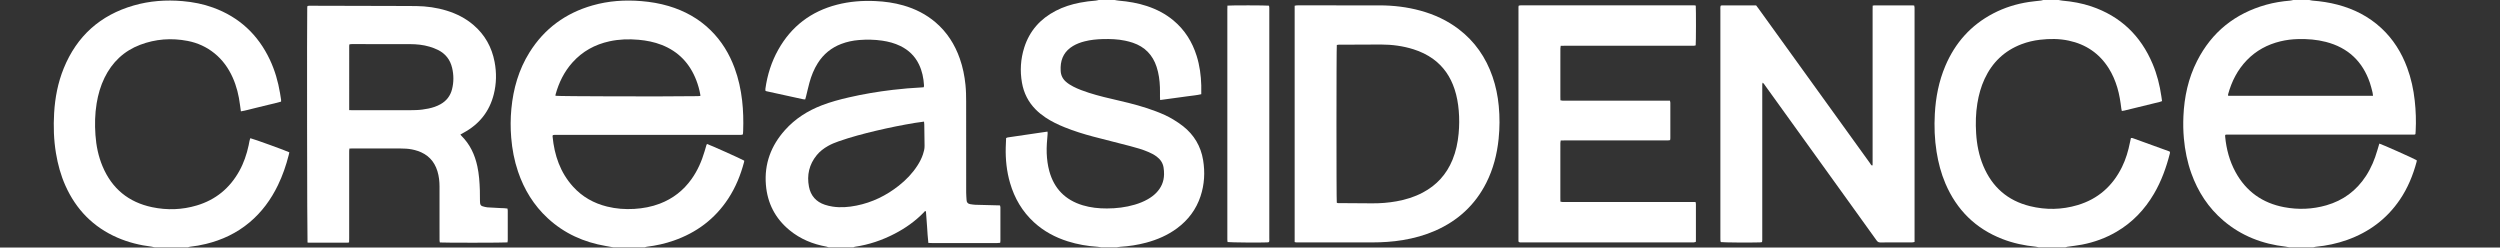 <?xml version="1.0" encoding="UTF-8"?> <svg xmlns="http://www.w3.org/2000/svg" width="3000" height="297" viewBox="0 0 3000 297" fill="none"><rect x="0" y="0" width="3000" height="297" fill="#333333" stroke="none"/><g clip-path="url(#clip0_1191_31)"><path d="M994.4 296.8C993.54 296.52 992.71 296.13 991.83 295.97C975.4 293.02 960.37 286.87 947.41 276.2C930.27 262.09 920.87 243.87 919.08 221.75C917.04 196.52 925.25 174.8 941.94 156.12C954.17 142.43 969.28 132.87 986.33 126.32C996.8 122.3 1007.61 119.4 1018.52 116.89C1035.93 112.87 1053.53 109.94 1071.28 107.83C1082.93 106.44 1094.62 105.49 1106.33 104.88C1106.98 104.85 1107.63 104.76 1108.52 104.67C1108.63 103.87 1108.86 103.11 1108.81 102.38C1108.31 93.65 1106.57 85.22 1102.75 77.29C1097.93 67.3 1090.39 60.05 1080.47 55.2C1073.58 51.83 1066.26 49.89 1058.71 48.79C1049.43 47.44 1040.11 47.28 1030.79 48.03C1023.45 48.62 1016.29 50.12 1009.4 52.76C997.56 57.3 988.23 64.92 981.42 75.63C976.73 83.01 973.55 91.04 971.27 99.44C969.8 104.84 968.59 110.3 967.25 115.73C966.97 116.87 966.62 117.99 966.24 119.32C965.31 119.25 964.52 119.27 963.78 119.11C949.07 115.91 934.37 112.69 919.67 109.46C919.3 109.38 918.97 109.13 918.5 108.9C918.5 108 918.39 107.08 918.52 106.19C920.84 89.8 925.74 74.24 933.84 59.77C949.59 31.64 973.21 13.67 1004.38 5.63C1019.46 1.74 1034.83 0.58 1050.38 1.28C1061.74 1.79 1072.93 3.33 1083.88 6.46C1098.28 10.58 1111.41 17.16 1122.83 26.97C1136.52 38.73 1145.85 53.43 1151.78 70.35C1155.37 80.58 1157.49 91.13 1158.58 101.92C1159.26 108.57 1159.38 115.22 1159.38 121.89C1159.38 158.28 1159.38 194.68 1159.41 231.07C1159.41 234.13 1159.74 237.18 1159.89 240.24C1160.03 243.1 1161.62 244.6 1164.34 245C1166.31 245.29 1168.29 245.65 1170.28 245.72C1178.67 245.99 1187.07 246.16 1195.47 246.37C1196.93 246.41 1198.38 246.44 1199.99 246.48C1200.19 247.37 1200.49 248.12 1200.49 248.87C1200.52 262.33 1200.51 275.8 1200.49 289.26C1200.49 289.9 1200.32 290.53 1200.2 291.39C1198.89 291.49 1197.73 291.65 1196.57 291.65C1188.3 291.67 1180.04 291.66 1171.77 291.66C1154.04 291.66 1136.31 291.66 1118.58 291.66C1117.14 291.66 1115.7 291.56 1114.02 291.5C1113.21 284.94 1112.97 278.59 1112.51 272.25C1112.05 266.01 1111.58 259.76 1111.12 253.53C1109.62 252.95 1109.18 254.25 1108.54 254.91C1098.31 265.44 1086.5 273.8 1073.5 280.52C1058.48 288.29 1042.65 293.68 1025.87 296.11C1025.24 296.2 1024.64 296.54 1024.02 296.77C1014.15 296.77 1004.29 296.77 994.42 296.77L994.4 296.8ZM1108.84 145.93C1104.92 146.48 1101.48 146.89 1098.07 147.45C1082.43 150.05 1066.89 153.18 1051.46 156.84C1036.29 160.44 1021.22 164.4 1006.49 169.55C1002.08 171.09 997.76 172.83 993.69 175.13C988.54 178.04 983.86 181.57 980.11 186.16C971 197.29 968.07 210.06 970.75 224.04C972.83 234.88 979.32 242.2 989.84 245.7C992.86 246.7 996 247.44 999.14 247.92C1008.74 249.39 1018.29 248.6 1027.76 246.71C1046.69 242.93 1063.54 234.68 1078.63 222.76C1087.27 215.94 1094.83 208.09 1100.83 198.82C1103.59 194.55 1105.93 190.07 1107.54 185.24C1108.64 181.95 1109.54 178.62 1109.48 175.09C1109.34 166.56 1109.27 158.03 1109.14 149.5C1109.12 148.46 1108.97 147.43 1108.84 145.92V145.93Z" fill="white"></path><path d="M2771.2 -1.95317e-05C2772.49 0.25 2773.77 0.63 2775.07 0.74C2785.19 1.53 2795.19 3.02 2805.01 5.6C2824.67 10.78 2842.34 19.68 2857.36 33.54C2871.76 46.83 2881.85 62.95 2888.61 81.23C2893.35 94.04 2896.22 107.29 2897.7 120.85C2899.02 132.93 2899.45 145.04 2898.8 157.17C2898.73 158.49 2898.62 159.8 2898.54 160.95C2898.16 161.16 2898.04 161.23 2897.92 161.29C2897.8 161.35 2897.68 161.41 2897.56 161.45C2897.43 161.48 2897.3 161.48 2897.16 161.5C2897.03 161.51 2896.89 161.52 2896.76 161.53C2896.63 161.53 2896.49 161.53 2896.36 161.53C2896.09 161.53 2895.83 161.53 2895.56 161.53C2895.43 161.53 2895.29 161.53 2895.16 161.53C2894.89 161.53 2894.63 161.53 2894.36 161.53C2820.79 161.53 2747.21 161.53 2673.64 161.53C2673.37 161.53 2673.11 161.53 2672.84 161.53C2672.71 161.53 2672.57 161.53 2672.44 161.53C2672.31 161.53 2672.17 161.53 2672.04 161.53C2671.91 161.53 2671.77 161.53 2671.64 161.54C2671.51 161.54 2671.37 161.56 2671.24 161.58C2671.11 161.6 2670.97 161.6 2670.85 161.64C2670.73 161.68 2670.62 161.77 2670.21 162.01C2670.21 162.58 2670.13 163.33 2670.2 164.07C2671.63 178.95 2675.4 193.18 2682.56 206.35C2695.29 229.75 2714.98 243.72 2741.03 248.62C2758.04 251.82 2775 251.14 2791.69 246.34C2811.85 240.54 2827.68 228.8 2839.13 211.21C2845.36 201.64 2849.69 191.22 2852.83 180.27C2853.59 177.6 2854.42 174.95 2855.21 172.31C2858.32 173.12 2895.71 189.8 2900.07 192.29C2900.04 192.82 2900.11 193.49 2899.94 194.09C2895.61 210.29 2889.31 225.63 2879.86 239.57C2864.13 262.76 2842.76 278.6 2816.47 287.95C2804.36 292.25 2791.88 294.89 2779.09 296.09C2778.05 296.19 2777.04 296.54 2776.01 296.77H2747.21C2745.78 296.51 2744.37 296.15 2742.93 295.99C2714.96 292.82 2689.7 283.15 2668.12 264.76C2650.04 249.36 2637.52 230.13 2629.56 207.85C2624.74 194.35 2621.95 180.43 2620.66 166.16C2619.85 157.24 2619.71 148.32 2620.1 139.4C2621.13 116.25 2625.92 93.96 2636.48 73.19C2654.13 38.45 2682.03 16.16 2719.46 5.68C2728.85 3.05 2738.45 1.56 2748.16 0.74C2749.46 0.63 2750.73 0.24 2752.01 -0.02C2758.41 -0.02 2764.81 -0.02 2771.21 -0.02L2771.2 -1.95317e-05ZM2847.61 114.95C2847.36 113.21 2847.3 111.88 2846.97 110.62C2846.01 106.88 2845.13 103.11 2843.89 99.46C2835.11 73.62 2817.58 57.14 2791.08 50.29C2780.15 47.46 2769.03 46.63 2757.8 46.89C2750.59 47.06 2743.46 47.91 2736.44 49.62C2720.93 53.39 2707.37 60.67 2696.22 72.2C2685.02 83.78 2677.98 97.66 2673.74 113.07C2673.59 113.62 2673.77 114.27 2673.8 114.96H2847.6L2847.61 114.95Z" fill="white"></path><path d="M736 296.8C733 296.27 730 295.71 727 295.2C700.62 290.7 677.1 280.17 657.32 261.9C640.5 246.37 628.92 227.45 621.61 205.85C617.15 192.66 614.58 179.08 613.45 165.2C612.5 153.6 612.55 142.03 613.65 130.46C615.94 106.38 622.46 83.61 635.34 62.96C653.21 34.3 678.71 15.7 711.09 6.48C730.28 1.01 749.86 -0.3 769.71 1.34C780.77 2.25 791.65 4.08 802.29 7.23C821.4 12.89 838.41 22.24 852.71 36.26C865.89 49.18 875.23 64.55 881.58 81.8C886.2 94.37 889.01 107.35 890.55 120.64C891.95 132.72 892.21 144.83 891.8 156.97C891.76 158.04 891.7 159.1 891.61 160.16C891.57 160.55 891.4 160.92 891.23 161.5C890.53 161.62 889.78 161.82 889.03 161.86C887.7 161.92 886.36 161.88 885.03 161.88C812.91 161.88 740.78 161.88 668.66 161.88C666.95 161.88 665.21 161.66 663.39 162.19C663.28 162.72 663.05 163.23 663.09 163.71C665.24 186.29 672.23 206.94 687.72 224.04C698.79 236.26 712.6 243.96 728.53 247.89C739.21 250.53 750.07 251.36 761.07 250.69C771.66 250.05 781.95 248.14 791.87 244.35C807.5 238.37 820.13 228.51 829.85 214.89C837.13 204.68 842.05 193.37 845.57 181.4C846.28 178.97 846.96 176.53 847.7 174.11C847.85 173.62 848.17 173.19 848.4 172.76C851.43 173.6 889.25 190.55 893.06 192.78C893.03 193.21 893.06 193.74 892.94 194.23C888.81 209.93 882.79 224.81 873.84 238.43C857.88 262.73 835.85 279.16 808.53 288.7C798.05 292.36 787.27 294.75 776.26 296.07C775.37 296.18 774.51 296.55 773.64 296.8C761.11 296.8 748.57 296.8 736.04 296.8H736ZM840.49 115.12C840.42 114.38 840.42 113.86 840.33 113.35C839.3 107.57 837.71 101.93 835.61 96.45C827.86 76.22 814.21 61.74 793.89 53.83C785.02 50.38 775.77 48.57 766.3 47.73C754.54 46.69 742.88 47.06 731.33 49.58C713.91 53.39 698.96 61.57 686.99 74.91C677 86.05 670.63 99.1 666.67 113.42C666.54 113.91 666.6 114.45 666.57 114.95C670.35 115.64 797.93 115.95 837.28 115.38C838.32 115.36 839.35 115.21 840.5 115.12H840.49Z" fill="white"></path><path d="M1337.6 0C1339.3 0.27 1340.98 0.65 1342.69 0.79C1354.14 1.77 1365.41 3.66 1376.35 7.28C1387.97 11.13 1398.68 16.67 1408.12 24.53C1421.73 35.87 1430.7 50.26 1435.98 67.05C1439.6 78.58 1441.19 90.43 1441.52 102.47C1441.61 105.92 1441.53 109.37 1441.53 113.05C1436.04 114.35 1430.62 114.74 1425.27 115.51C1419.73 116.3 1414.18 116.97 1408.64 117.78C1403.25 118.56 1397.86 119.27 1392.18 120.03C1392.1 118.56 1391.99 117.39 1391.98 116.22C1391.95 112.36 1392.06 108.49 1391.91 104.63C1391.6 96.35 1390.52 88.18 1387.93 80.26C1383.22 65.84 1373.72 56.11 1359.33 51.27C1356.31 50.25 1353.2 49.46 1350.08 48.8C1341.29 46.96 1332.38 46.66 1323.43 46.89C1316.09 47.08 1308.81 47.79 1301.66 49.6C1296.73 50.84 1291.99 52.57 1287.6 55.19C1278 60.92 1273.16 69.44 1272.76 80.55C1272.71 82.01 1272.73 83.48 1272.8 84.95C1273.05 90.13 1275.07 94.47 1278.95 97.94C1281.66 100.36 1284.7 102.25 1287.91 103.9C1293.85 106.96 1300.1 109.24 1306.45 111.28C1318.51 115.16 1330.83 118 1343.16 120.83C1358.1 124.26 1372.9 128.16 1387.24 133.64C1394.34 136.35 1401.32 139.37 1407.82 143.33C1411.91 145.82 1415.94 148.47 1419.69 151.43C1432.89 161.88 1441 175.49 1443.73 192.09C1446.15 206.77 1445.34 221.33 1440.64 235.52C1435.4 251.32 1425.84 264.01 1412.51 273.91C1401.33 282.2 1388.8 287.61 1375.43 291.19C1365.23 293.91 1354.85 295.53 1344.31 296.15C1342.87 296.24 1341.44 296.58 1340 296.81H1321.6C1320.03 296.58 1318.47 296.22 1316.89 296.12C1304.74 295.34 1292.82 293.25 1281.21 289.57C1266.15 284.8 1252.51 277.48 1240.81 266.76C1226.67 253.81 1217.41 237.87 1212.06 219.57C1207.99 205.63 1206.54 191.36 1206.88 176.89C1206.97 173.17 1207.18 169.45 1207.34 165.65C1208.09 165.37 1208.67 165.02 1209.29 164.92C1222.47 162.97 1235.65 161.04 1248.83 159.11C1251.46 158.73 1254.08 158.35 1256.98 157.93C1257.06 158.9 1257.23 159.65 1257.16 160.38C1256.5 168.22 1255.73 176.04 1256.05 183.93C1256.35 191.14 1257.24 198.26 1259.14 205.24C1264.92 226.42 1278.4 240.06 1299.38 246.36C1308.78 249.18 1318.45 250.18 1328.21 250.16C1339.58 250.13 1350.81 248.82 1361.76 245.58C1367.14 243.99 1372.34 241.93 1377.22 239.15C1380.94 237.03 1384.4 234.55 1387.41 231.48C1393.46 225.3 1396.73 217.91 1396.85 209.24C1396.89 206.46 1396.7 203.64 1396.26 200.9C1395.36 195.36 1392.33 191.08 1387.85 187.78C1384.83 185.55 1381.52 183.85 1378.08 182.38C1370.95 179.33 1363.52 177.21 1356.05 175.27C1341.36 171.45 1326.61 167.83 1311.94 163.94C1300.35 160.87 1288.9 157.31 1277.76 152.82C1269.58 149.53 1261.67 145.74 1254.33 140.81C1250.22 138.05 1246.39 134.97 1242.9 131.46C1233.97 122.48 1228.54 111.71 1226.36 99.28C1223.85 84.97 1224.73 70.83 1229.11 57.01C1235.44 37.05 1248.36 22.6 1266.84 13C1276.01 8.23 1285.78 5.18 1295.9 3.21C1302.19 1.99 1308.53 1.19 1314.91 0.72C1316.08 0.63 1317.23 0.26 1318.39 0.02C1324.79 0.02 1331.19 0.02 1337.59 0.02L1337.6 0Z" fill="white"></path><path d="M2470.4 -1.95317e-05C2471.96 0.27 2473.51 0.65 2475.08 0.79C2486.8 1.83 2498.32 3.87 2509.49 7.63C2544.57 19.45 2568.87 42.79 2583.17 76.74C2588.42 89.21 2591.72 102.23 2593.64 115.61C2593.9 117.44 2594.16 119.27 2594.46 121.33C2593.46 121.69 2592.63 122.07 2591.77 122.28C2577.67 125.74 2563.57 129.19 2549.46 132.62C2548.45 132.87 2547.41 132.97 2546.18 133.17C2545.95 132.08 2545.7 131.22 2545.59 130.33C2544.55 121.86 2543.27 113.44 2540.81 105.24C2538.35 97.03 2535.06 89.19 2530.47 81.93C2519.19 64.08 2503.09 53.18 2482.53 48.77C2471.07 46.32 2459.51 46.34 2447.92 47.71C2440.34 48.6 2432.96 50.33 2425.83 53.04C2405.38 60.82 2390.75 74.84 2381.55 94.61C2377.19 103.98 2374.49 113.84 2372.83 124.02C2370.89 135.92 2370.62 147.91 2371.36 159.91C2372.19 173.42 2374.72 186.61 2379.99 199.15C2390.64 224.45 2409.15 240.74 2435.86 247.35C2455.02 252.09 2474.22 251.75 2493.14 246.11C2517.62 238.81 2535.18 223.21 2546.41 200.37C2551.03 190.98 2553.95 181.03 2555.97 170.8C2556.3 169.11 2556.71 167.44 2557.13 165.56C2557.88 165.61 2558.55 165.5 2559.11 165.71C2573.77 170.99 2588.42 176.31 2603.07 181.63C2603.31 181.72 2603.5 181.91 2603.9 182.18C2603.9 182.69 2604.03 183.36 2603.88 183.96C2599.57 200.95 2593.68 217.33 2584.77 232.51C2573.62 251.51 2558.9 266.98 2539.81 278.13C2526.92 285.67 2513.06 290.71 2498.43 293.53C2492.55 294.66 2486.58 295.26 2480.65 296.14C2479.89 296.25 2479.15 296.57 2478.41 296.79H2446.41C2445.27 296.54 2444.14 296.16 2442.98 296.05C2429.25 294.69 2415.86 291.85 2402.98 286.86C2370.69 274.37 2348.04 251.91 2334.49 220.18C2329.28 207.99 2325.98 195.25 2323.89 182.17C2321.48 167.09 2320.97 151.92 2321.79 136.72C2322.85 116.9 2326.58 97.6 2334.35 79.22C2346.1 51.44 2365.01 30.15 2391.86 16.14C2405.33 9.11 2419.66 4.66 2434.66 2.38C2439.53 1.64 2444.45 1.25 2449.34 0.65C2450.24 0.54 2451.12 0.21 2452.01 -0.02C2458.14 -0.02 2464.28 -0.02 2470.41 -0.02L2470.4 -1.95317e-05Z" fill="white"></path><path d="M185.6 296.8C184.45 296.54 183.31 296.18 182.14 296.03C167.91 294.29 154.11 290.91 140.94 285.18C111.97 272.59 91.4 251.57 78.54 222.86C72.95 210.39 69.4 197.31 67.16 183.84C64.5 167.84 64.02 151.74 64.96 135.61C66.04 117.15 69.49 99.13 76.49 81.93C92.26 43.2 120.37 18.1 160.48 6.55C179.63 1.04 199.23 -0.36 219.08 1.34C231.63 2.42 243.88 4.81 255.72 9.12C287.12 20.54 309.7 41.63 323.89 71.78C329.88 84.52 333.74 97.93 336.04 111.8C336.48 114.43 336.91 117.06 337.3 119.69C337.39 120.33 337.31 121 337.31 121.93C332.15 123.53 326.81 124.58 321.54 125.9C316.11 127.26 310.68 128.59 305.24 129.88C299.96 131.13 294.75 132.71 289.08 133.62C288.7 130.89 288.32 128.41 288.01 125.92C286.58 114.49 283.9 103.39 279.14 92.85C274.08 81.63 267.08 71.85 257.46 64.05C247.94 56.33 237.09 51.39 225.13 49.09C205.72 45.36 186.61 46.74 168.11 53.79C148.67 61.2 134.6 74.63 125.45 93.27C120.66 103.04 117.73 113.38 115.96 124.09C113.89 136.66 113.65 149.31 114.54 161.97C115.45 174.93 118.01 187.57 123.08 199.61C134.31 226.32 154.21 242.66 182.46 248.61C200.49 252.41 218.51 251.82 236.23 246.51C258.78 239.76 275.64 225.87 287.09 205.36C292.52 195.62 296.05 185.18 298.39 174.31C299 171.47 299.3 168.55 300.4 165.84C303.96 166.57 344.06 181.08 347.2 182.8C346.96 183.86 346.74 185.01 346.45 186.14C343.28 198.56 339.14 210.64 333.54 222.19C325.18 239.44 314.11 254.62 299.33 266.96C284.01 279.77 266.43 288.03 247.11 292.72C240.76 294.26 234.34 295.42 227.84 296.11C227.08 296.19 226.34 296.55 225.6 296.78H185.6V296.8Z" fill="white"></path><path d="M369.03 291.01C368.53 287.24 368.23 21.01 368.68 9.2C368.7 8.56 368.85 7.93 368.95 7.23C370.67 6.73 372.27 6.9 373.84 6.9C406.76 6.97 439.69 7.06 472.61 7.15C481.54 7.17 490.47 7.13 499.4 7.26C511.85 7.44 524.1 9.11 536.03 12.78C547.88 16.43 558.75 21.93 568.21 30.03C581.9 41.75 590.16 56.63 593.51 74.25C595.99 87.26 595.77 100.27 592.54 113.12C587.35 133.79 575.15 149.07 556.44 159.21C555.19 159.89 553.96 160.59 552.48 161.41C553.08 162.17 553.43 162.71 553.88 163.16C564.05 173.27 569.81 185.66 572.8 199.5C574.87 209.05 575.51 218.75 575.83 228.48C575.96 232.48 575.9 236.48 575.95 240.48C575.96 241.55 576.01 242.61 576.1 243.67C576.25 245.58 577.18 246.99 579.06 247.52C580.97 248.06 582.92 248.67 584.88 248.82C590.19 249.23 595.52 249.43 600.84 249.7C603.48 249.83 606.14 249.73 608.98 250.26C609.11 251.14 609.31 251.9 609.31 252.65C609.33 264.51 609.33 276.38 609.31 288.24C609.31 289.14 609.09 290.04 608.98 290.88C605.78 291.34 532.03 291.41 527.84 290.96C527.71 290.15 527.46 289.27 527.45 288.39C527.41 282.79 527.43 277.19 527.43 271.59C527.43 255.73 527.43 239.86 527.43 224C527.43 217.7 526.77 211.51 524.92 205.46C521.17 193.2 513.22 185.08 501.08 181.07C496.64 179.6 492.06 178.7 487.38 178.41C484.45 178.23 481.52 178.12 478.59 178.12C460.33 178.09 442.07 178.1 423.8 178.12C422.36 178.12 420.93 178.22 419.31 178.28C419.19 179.28 419.06 180.04 419.03 180.81C418.99 182.01 419.01 183.21 419.01 184.41C419.01 218.27 419.01 252.13 419.01 285.98C419.01 287.56 418.94 289.13 418.89 290.91C418.05 291.05 417.42 291.24 416.8 291.24C401.47 291.26 386.14 291.25 370.81 291.24C370.29 291.24 369.78 291.13 369.03 291.04V291.01ZM419.03 132.14C421.1 132.19 422.67 132.26 424.24 132.27C446.24 132.27 468.24 132.28 490.24 132.27C493.17 132.27 496.1 132.16 499.04 132.09C504.12 131.97 509.14 131.29 514.1 130.26C519.2 129.2 524.14 127.6 528.71 125.01C535.82 120.99 540.42 115.04 542.43 107.14C544.61 98.58 544.56 89.99 542.53 81.41C540.21 71.6 534.54 64.36 525.52 59.9C522.32 58.31 518.91 57.06 515.48 56.03C507.89 53.76 500.04 53 492.16 52.96C468.83 52.85 445.49 52.91 422.16 52.91C421.26 52.91 420.36 53.06 419.38 53.14C419.24 53.83 419.04 54.33 419.04 54.83C419.03 80.41 419.03 106 419.03 132.13V132.14Z" fill="white"></path><path d="M2064.78 6.89C2065.27 6.73 2065.63 6.49 2066 6.49C2079.72 6.47 2093.45 6.47 2107.34 6.47C2108.3 7.74 2109.28 8.99 2110.21 10.27C2154.72 72.01 2199.23 133.76 2243.76 195.5C2244.58 196.63 2245.15 198.03 2246.41 198.69C2247.28 198.36 2247.1 197.74 2247.11 197.26C2247.15 195.93 2247.13 194.59 2247.13 193.26C2247.13 132.86 2247.13 72.47 2247.13 12.07C2247.13 10.36 2247.18 8.65 2247.21 6.78C2248.09 6.64 2248.72 6.44 2249.35 6.44C2264.55 6.42 2279.75 6.42 2294.95 6.44C2295.6 6.44 2296.25 6.56 2297.08 6.65C2297.22 7.48 2297.4 8.23 2297.45 8.99C2297.51 9.92 2297.47 10.86 2297.47 11.79C2297.47 102.99 2297.47 194.18 2297.47 285.38C2297.47 286.97 2297.47 288.56 2297.47 290.37C2296.4 290.56 2295.53 290.86 2294.65 290.86C2281.85 290.89 2269.05 290.83 2256.25 290.93C2254.04 290.95 2252.91 289.92 2251.75 288.3C2239.02 270.53 2226.23 252.79 2213.46 235.05C2181.69 190.91 2149.91 146.77 2118.13 102.63C2117.31 101.49 2116.64 100.17 2115.15 99.19C2114.96 99.96 2114.76 100.45 2114.74 100.94C2114.69 102.27 2114.71 103.61 2114.71 104.94C2114.71 165.07 2114.71 225.2 2114.71 285.33C2114.71 287.04 2114.84 288.77 2114.45 290.54C2113.47 290.67 2112.69 290.85 2111.92 290.87C2099.71 291.25 2068.7 291.02 2064.92 290.5C2064.78 289.85 2064.54 289.12 2064.49 288.38C2064.41 287.18 2064.46 285.98 2064.46 284.78C2064.46 193.98 2064.46 103.19 2064.46 12.39C2064.46 10.55 2064.23 8.69 2064.78 6.88V6.89Z" fill="white"></path><path d="M1553.59 290.45V6.87C1554.44 6.71 1555.19 6.53 1555.94 6.45C1556.6 6.38 1557.27 6.43 1557.94 6.43C1590.47 6.43 1623 6.4 1655.54 6.45C1672.14 6.48 1688.52 8.4 1704.56 12.8C1721.18 17.36 1736.59 24.45 1750.35 34.92C1769.82 49.74 1783.1 69.01 1791.05 92.03C1794.98 103.41 1797.37 115.14 1798.51 127.13C1799.77 140.32 1799.7 153.49 1798.35 166.66C1796.45 185.11 1791.92 202.85 1783.51 219.47C1770.09 245.99 1749.45 264.86 1722.35 276.8C1709.84 282.31 1696.77 285.87 1683.3 288.11C1671.16 290.12 1658.94 290.88 1646.66 290.89C1617.33 290.92 1588 290.9 1558.66 290.89C1557.08 290.89 1555.48 291.1 1553.58 290.46L1553.59 290.45ZM1604.15 243.22C1605.47 244.07 1606.98 243.72 1608.41 243.74C1620.94 243.85 1633.47 243.88 1646 244C1656.02 244.09 1665.98 243.34 1675.84 241.57C1686.79 239.61 1697.32 236.35 1707.19 231.15C1723.9 222.36 1735.83 209.22 1743 191.76C1747.14 181.69 1749.34 171.16 1750.35 160.36C1751.2 151.18 1751.29 142.01 1750.5 132.81C1749.74 124.01 1748.25 115.37 1745.47 106.98C1740.65 92.42 1732.54 80.16 1720.06 71.01C1712.79 65.68 1704.76 61.86 1696.18 59.15C1683.49 55.15 1670.44 53.44 1657.18 53.43C1640.25 53.41 1623.32 53.55 1606.39 53.64C1605.63 53.64 1604.87 53.85 1604.18 53.95C1603.63 57.44 1603.62 239.88 1604.14 243.23L1604.15 243.22Z" fill="white"></path><path d="M2034.92 6.77C2035.31 11.69 2035.22 51.33 2034.82 54.45C2034.24 54.58 2033.62 54.82 2032.98 54.85C2031.65 54.92 2030.31 54.89 2028.98 54.89C1978.72 54.89 1928.46 54.89 1878.2 54.89C1876.49 54.89 1874.78 54.95 1872.83 54.99C1872.69 56.22 1872.47 57.24 1872.46 58.25C1872.43 64.25 1872.44 70.25 1872.44 76.25C1872.44 89.45 1872.44 102.65 1872.44 115.85C1872.44 117.3 1872.5 118.76 1872.53 120.36C1873.48 120.53 1874.23 120.74 1874.99 120.78C1876.19 120.85 1877.39 120.8 1878.59 120.8C1918.72 120.8 1958.85 120.8 1998.98 120.8H2003.9C2004.11 121.75 2004.4 122.5 2004.41 123.24C2004.44 137.5 2004.43 151.77 2004.41 166.03C2004.41 166.67 2004.25 167.31 2004.14 168.16C2003.26 168.28 2002.5 168.44 2001.74 168.47C2000.54 168.52 1999.34 168.49 1998.14 168.49C1958.14 168.49 1918.15 168.49 1878.15 168.49C1876.44 168.49 1874.73 168.56 1872.82 168.59C1872.67 169.71 1872.45 170.59 1872.44 171.47C1872.4 176 1872.42 180.54 1872.42 185.07C1872.42 202.4 1872.42 219.73 1872.42 237.06C1872.42 238.65 1872.46 240.24 1872.49 241.97C1873.45 242.14 1874.2 242.35 1874.96 242.4C1876.16 242.47 1877.36 242.42 1878.56 242.42C1928.95 242.42 1979.35 242.42 2029.74 242.42H2034.66C2034.84 243.42 2035.09 244.17 2035.09 244.92C2035.11 259.45 2035.11 273.98 2035.09 288.51C2035.09 289.04 2035 289.56 2034.94 290.31C2034.22 290.5 2033.5 290.78 2032.76 290.84C2031.7 290.93 2030.63 290.87 2029.56 290.87C1962.23 290.87 1894.91 290.87 1827.58 290.85C1825.88 290.85 1824.12 291.23 1822.41 290.35C1822.32 289.84 1822.14 289.32 1822.14 288.8C1822.14 195.21 1822.14 101.62 1822.17 8.04C1822.17 7.67 1822.36 7.29 1822.52 6.71C1823.25 6.61 1824 6.47 1824.77 6.42C1825.57 6.37 1826.37 6.4 1827.17 6.4C1894.76 6.4 1962.35 6.4 2029.95 6.4C2031.52 6.4 2033.11 6.22 2034.88 6.72L2034.92 6.77Z" fill="white"></path><path d="M1472.93 6.74C1477.53 6.28 1519.49 6.36 1522.81 6.8C1522.92 7.48 1523.1 8.23 1523.14 8.98C1523.2 10.04 1523.16 11.11 1523.16 12.18C1523.16 103.2 1523.16 194.21 1523.15 285.23C1523.15 286.94 1523.39 288.67 1522.83 290.5C1522.18 290.63 1521.55 290.83 1520.91 290.87C1513.28 291.27 1476.36 290.98 1473.11 290.46C1473.02 289.81 1472.87 289.06 1472.83 288.32C1472.78 287.39 1472.81 286.46 1472.81 285.52C1472.81 194.24 1472.81 102.95 1472.81 11.67C1472.81 10.1 1472.88 8.53 1472.92 6.75L1472.93 6.74Z" fill="white"></path></g><defs><clipPath id="clip0_1191_31"><rect width="3000" height="296.8" fill="white"></rect></clipPath></defs></svg> 